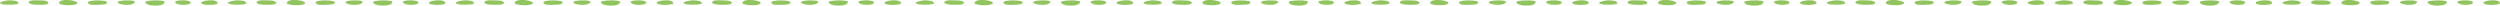 <?xml version="1.0" encoding="utf-8"?>
<!-- Generator: Adobe Illustrator 25.3.1, SVG Export Plug-In . SVG Version: 6.00 Build 0)  -->
<svg version="1.1" id="レイヤー_1" xmlns="http://www.w3.org/2000/svg" xmlns:xlink="http://www.w3.org/1999/xlink" x="0px"
	 y="0px" viewBox="0 0 1141.4 2.6" style="enable-background:new 0 0 1141.4 2.6;" xml:space="preserve">
<style type="text/css">
	.st0{fill-rule:evenodd;clip-rule:evenodd;fill:#91C45F;}
</style>
<g transform="translate(-159.259 304.942)">
	<path class="st0" d="M258.6-303.4c0,0.7-6.4,1.1-7.4,0C250-304.7,258.8-305.8,258.6-303.4z"/>
	<path class="st0" d="M246.3-303.7c0,1.3-7,1.4-7.1-0.4C239.2-304.9,246.3-305.3,246.3-303.7z"/>
	<path class="st0" d="M234.4-304.1c0,2.5-8.8,2.1-8.8,0.1C225.6-304.9,234.4-305.1,234.4-304.1z"/>
	<path class="st0" d="M220.8-304.2c0,2.2-7.8,1.6-7.8,0.3C213-305,220.8-305,220.8-304.2z"/>
	<path class="st0" d="M186.2-303.5c0.1-2.7,10.2-1.1,8.1,0.3C192.7-302.1,186.4-302.6,186.2-303.5z"/>
	<path class="st0" d="M199.4-303.8c0-1.3,7.8-1.1,8.5-0.4c1.3,1.5-3.3,1.4-3.2,1.4C203.4-302.7,199.4-302.4,199.4-303.8z"/>
	<path class="st0" d="M179.1-304.7c2,0.1,3.4,1.3,1.1,1.8c-1.6,0.3-7.8,0.3-7.8-0.9C172.5-305.3,176.9-304.7,179.1-304.7z"/>
	<path class="st0" d="M167.7-303.5c-0.1,0.8-6,0.9-7.5,0.4c-2.9-0.9,2.4-1.7,3.1-1.7C164.6-304.8,167.7-304.7,167.7-303.5z"/>
	<path class="st0" d="M362.6-303.4c0,0.7-6.4,1.1-7.4,0C354-304.7,362.8-305.8,362.6-303.4z"/>
	<path class="st0" d="M350.3-303.7c0,1.3-7,1.4-7.1-0.4C343.2-304.9,350.3-305.3,350.3-303.7z"/>
	<path class="st0" d="M338.4-304.1c0,2.5-8.8,2.1-8.8,0.1C329.6-304.9,338.4-305.1,338.4-304.1z"/>
	<path class="st0" d="M324.8-304.2c0,2.2-7.8,1.6-7.8,0.3C317-305,324.8-305,324.8-304.2z"/>
	<path class="st0" d="M290.2-303.5c0.1-2.7,10.2-1.1,8.1,0.3C296.7-302.1,290.4-302.6,290.2-303.5z"/>
	<path class="st0" d="M303.4-303.8c0-1.3,7.8-1.1,8.5-0.4c1.3,1.5-3.3,1.4-3.2,1.4C307.4-302.7,303.4-302.4,303.4-303.8z"/>
	<path class="st0" d="M283.1-304.7c2,0.1,3.4,1.3,1.1,1.8c-1.6,0.3-7.8,0.3-7.8-0.9C276.5-305.3,280.9-304.7,283.1-304.7z"/>
	<path class="st0" d="M271.7-303.5c-0.1,0.8-6,0.9-7.5,0.4c-2.9-0.9,2.5-1.7,3.1-1.7C268.6-304.8,271.7-304.7,271.7-303.5z"/>
	<path class="st0" d="M466.6-303.4c0,0.7-6.4,1.1-7.4,0C458-304.7,466.8-305.8,466.6-303.4z"/>
	<path class="st0" d="M454.3-303.7c0,1.3-7,1.4-7.1-0.4C447.2-304.9,454.3-305.3,454.3-303.7z"/>
	<path class="st0" d="M442.4-304.1c0,2.5-8.8,2.1-8.8,0.1C433.6-304.9,442.4-305.1,442.4-304.1z"/>
	<path class="st0" d="M428.8-304.2c0,2.2-7.8,1.6-7.8,0.3C421-305,428.8-305,428.8-304.2z"/>
	<path class="st0" d="M394.2-303.5c0.1-2.7,10.2-1.1,8.1,0.3C400.7-302.1,394.4-302.6,394.2-303.5z"/>
	<path class="st0" d="M407.4-303.8c0-1.3,7.8-1.1,8.5-0.4c1.3,1.5-3.3,1.4-3.2,1.4C411.4-302.7,407.4-302.4,407.4-303.8z"/>
	<path class="st0" d="M387.1-304.7c2,0.1,3.4,1.3,1.1,1.8c-1.6,0.3-7.8,0.3-7.8-0.9C380.5-305.3,384.9-304.7,387.1-304.7z"/>
	<path class="st0" d="M375.7-303.5c-0.1,0.8-6,0.9-7.5,0.4c-2.9-0.9,2.5-1.7,3.1-1.7C372.6-304.8,375.7-304.7,375.7-303.5z"/>
	<path class="st0" d="M570.6-303.4c0,0.7-6.4,1.1-7.4,0C562-304.7,570.8-305.8,570.6-303.4z"/>
	<path class="st0" d="M558.3-303.7c0,1.3-7,1.4-7.1-0.4C551.2-304.9,558.3-305.3,558.3-303.7z"/>
	<path class="st0" d="M546.4-304.1c0,2.5-8.8,2.1-8.8,0.1C537.6-304.9,546.4-305.1,546.4-304.1z"/>
	<path class="st0" d="M532.8-304.2c0,2.2-7.8,1.6-7.8,0.3C525-305,532.8-305,532.8-304.2z"/>
	<path class="st0" d="M498.2-303.5c0.1-2.7,10.2-1.1,8.1,0.3C504.7-302.1,498.4-302.6,498.2-303.5z"/>
	<path class="st0" d="M511.4-303.8c0-1.3,7.8-1.1,8.5-0.4c1.3,1.5-3.3,1.4-3.2,1.4C515.4-302.7,511.4-302.4,511.4-303.8z"/>
	<path class="st0" d="M491.1-304.7c2,0.1,3.4,1.3,1.1,1.8c-1.6,0.3-7.8,0.3-7.8-0.9C484.5-305.3,488.9-304.7,491.1-304.7z"/>
	<path class="st0" d="M479.7-303.5c-0.1,0.8-6,0.9-7.5,0.4c-2.9-0.9,2.5-1.7,3.1-1.7C476.6-304.8,479.7-304.7,479.7-303.5z"/>
	<path class="st0" d="M676.6-303.4c0,0.7-6.4,1.1-7.4,0C668-304.7,676.8-305.8,676.6-303.4z"/>
	<path class="st0" d="M664.3-303.7c0,1.3-7,1.4-7.1-0.4C657.2-304.9,664.3-305.3,664.3-303.7z"/>
	<path class="st0" d="M652.4-304.1c0,2.5-8.8,2.1-8.8,0.1C643.6-304.9,652.4-305.1,652.4-304.1z"/>
	<path class="st0" d="M638.8-304.2c0,2.2-7.8,1.6-7.8,0.3C631-305,638.8-305,638.8-304.2z"/>
	<path class="st0" d="M604.2-303.5c0.1-2.7,10.2-1.1,8.1,0.3C610.7-302.1,604.3-302.6,604.2-303.5z"/>
	<path class="st0" d="M617.4-303.8c0-1.3,7.8-1.1,8.5-0.4c1.3,1.5-3.3,1.4-3.2,1.4C621.4-302.7,617.4-302.4,617.4-303.8z"/>
	<path class="st0" d="M597.1-304.7c2,0.1,3.4,1.3,1.1,1.8c-1.6,0.3-7.8,0.3-7.8-0.9C590.5-305.3,594.9-304.7,597.1-304.7z"/>
	<path class="st0" d="M585.7-303.5c-0.1,0.8-6,0.9-7.5,0.4c-2.9-0.9,2.5-1.7,3.1-1.7C582.6-304.8,585.7-304.7,585.7-303.5z"/>
	<path class="st0" d="M780.6-303.4c0,0.7-6.4,1.1-7.4,0C772-304.7,780.8-305.8,780.6-303.4z"/>
	<path class="st0" d="M768.3-303.7c0,1.3-7,1.4-7.1-0.4C761.2-304.9,768.3-305.3,768.3-303.7z"/>
	<path class="st0" d="M756.4-304.1c0,2.5-8.8,2.1-8.8,0.1C747.6-304.9,756.4-305.1,756.4-304.1z"/>
	<path class="st0" d="M742.8-304.2c0,2.2-7.8,1.6-7.8,0.3C735-305,742.8-305,742.8-304.2z"/>
	<path class="st0" d="M708.2-303.5c0.1-2.7,10.2-1.1,8.1,0.3C714.7-302.1,708.3-302.6,708.2-303.5z"/>
	<path class="st0" d="M721.4-303.8c0-1.3,7.8-1.1,8.5-0.4c1.3,1.5-3.3,1.4-3.2,1.4C725.4-302.7,721.4-302.4,721.4-303.8z"/>
	<path class="st0" d="M701.1-304.7c2,0.1,3.4,1.3,1.1,1.8c-1.6,0.3-7.8,0.3-7.8-0.9C694.5-305.3,698.9-304.7,701.1-304.7z"/>
	<path class="st0" d="M689.7-303.5c-0.1,0.8-6,0.9-7.5,0.4c-2.9-0.9,2.5-1.7,3.1-1.7C686.6-304.8,689.7-304.7,689.7-303.5z"/>
	<path class="st0" d="M884.6-303.4c0,0.7-6.4,1.1-7.4,0C876-304.7,884.8-305.8,884.6-303.4z"/>
	<path class="st0" d="M872.3-303.7c0,1.3-7,1.4-7.1-0.4C865.2-304.9,872.3-305.3,872.3-303.7z"/>
	<path class="st0" d="M860.4-304.1c0,2.5-8.8,2.1-8.8,0.1C851.6-304.9,860.4-305.1,860.4-304.1z"/>
	<path class="st0" d="M846.8-304.2c0,2.2-7.8,1.6-7.8,0.3C839-305,846.8-305,846.8-304.2z"/>
	<path class="st0" d="M812.2-303.5c0.1-2.7,10.2-1.1,8.1,0.3C818.7-302.1,812.3-302.6,812.2-303.5z"/>
	<path class="st0" d="M825.4-303.8c0-1.3,7.8-1.1,8.5-0.4c1.3,1.5-3.3,1.4-3.2,1.4C829.4-302.7,825.4-302.4,825.4-303.8z"/>
	<path class="st0" d="M805.1-304.7c2,0.1,3.4,1.3,1.1,1.8c-1.6,0.3-7.8,0.3-7.8-0.9C798.5-305.3,802.9-304.7,805.1-304.7z"/>
	<path class="st0" d="M793.7-303.5c-0.1,0.8-6,0.9-7.5,0.4c-2.9-0.9,2.5-1.7,3.1-1.7C790.6-304.8,793.7-304.7,793.7-303.5z"/>
	<path class="st0" d="M988.6-303.4c0,0.7-6.4,1.1-7.4,0C980-304.7,988.8-305.8,988.6-303.4z"/>
	<path class="st0" d="M976.3-303.7c0,1.3-7,1.4-7.1-0.4C969.2-304.9,976.3-305.3,976.3-303.7z"/>
	<path class="st0" d="M964.4-304.1c0,2.5-8.8,2.1-8.8,0.1C955.6-304.9,964.4-305.1,964.4-304.1z"/>
	<path class="st0" d="M950.8-304.2c0,2.2-7.8,1.6-7.8,0.3C943-305,950.8-305,950.8-304.2z"/>
	<path class="st0" d="M916.2-303.5c0.1-2.7,10.2-1.1,8.1,0.3C922.7-302.1,916.3-302.6,916.2-303.5z"/>
	<path class="st0" d="M929.4-303.8c0-1.3,7.8-1.1,8.5-0.4c1.3,1.5-3.3,1.4-3.2,1.4C933.4-302.7,929.4-302.4,929.4-303.8z"/>
	<path class="st0" d="M909.1-304.7c2,0.1,3.4,1.3,1.1,1.8c-1.6,0.3-7.8,0.3-7.8-0.9C902.5-305.3,906.9-304.7,909.1-304.7z"/>
	<path class="st0" d="M897.7-303.5c-0.1,0.8-6,0.9-7.5,0.4c-2.9-0.9,2.5-1.7,3.1-1.7C894.6-304.8,897.7-304.7,897.7-303.5z"/>
	<path class="st0" d="M1092.6-303.4c0,0.7-6.4,1.1-7.4,0C1084-304.7,1092.8-305.8,1092.6-303.4z"/>
	<path class="st0" d="M1080.3-303.7c0,1.3-7,1.4-7.1-0.4C1073.2-304.9,1080.3-305.3,1080.3-303.7z"/>
	<path class="st0" d="M1068.4-304.1c0,2.5-8.8,2.1-8.8,0.1C1059.6-304.9,1068.4-305.1,1068.4-304.1z"/>
	<path class="st0" d="M1054.8-304.2c0,2.2-7.8,1.6-7.8,0.3C1047-305,1054.8-305,1054.8-304.2z"/>
	<path class="st0" d="M1020.2-303.5c0.1-2.7,10.2-1.1,8.1,0.3C1026.7-302.1,1020.3-302.6,1020.2-303.5z"/>
	<path class="st0" d="M1033.4-303.8c0-1.3,7.8-1.1,8.5-0.4c1.3,1.5-3.3,1.4-3.2,1.4C1037.4-302.7,1033.4-302.4,1033.4-303.8z"/>
	<path class="st0" d="M1013.1-304.7c2,0.1,3.4,1.3,1.1,1.8c-1.6,0.3-7.8,0.3-7.8-0.9C1006.5-305.3,1010.9-304.7,1013.1-304.7z"/>
	<path class="st0" d="M1001.7-303.5c-0.1,0.8-6,0.9-7.5,0.4c-2.9-0.9,2.5-1.7,3.1-1.7C998.6-304.8,1001.7-304.7,1001.7-303.5z"/>
	<path class="st0" d="M1196.6-303.4c0,0.7-6.4,1.1-7.4,0C1188-304.7,1196.8-305.8,1196.6-303.4z"/>
	<path class="st0" d="M1184.3-303.7c0,1.3-7,1.4-7.1-0.4C1177.2-304.9,1184.3-305.3,1184.3-303.7z"/>
	<path class="st0" d="M1172.4-304.1c0,2.5-8.8,2.1-8.8,0.1C1163.6-304.9,1172.4-305.1,1172.4-304.1z"/>
	<path class="st0" d="M1158.8-304.2c0,2.2-7.8,1.6-7.8,0.3C1151-305,1158.8-305,1158.8-304.2z"/>
	<path class="st0" d="M1124.2-303.5c0.1-2.7,10.2-1.1,8.1,0.3C1130.7-302.1,1124.3-302.6,1124.2-303.5z"/>
	<path class="st0" d="M1137.4-303.8c0-1.3,7.8-1.1,8.5-0.4c1.3,1.5-3.3,1.4-3.2,1.4C1141.4-302.7,1137.4-302.4,1137.4-303.8z"/>
	<path class="st0" d="M1117.1-304.7c2,0.1,3.4,1.3,1.1,1.8c-1.6,0.3-7.8,0.3-7.8-0.9C1110.5-305.3,1114.9-304.7,1117.1-304.7z"/>
	<path class="st0" d="M1105.7-303.5c-0.1,0.8-6,0.9-7.5,0.4c-2.9-0.9,2.4-1.7,3.1-1.7C1102.6-304.8,1105.7-304.7,1105.7-303.5z"/>
	<path class="st0" d="M1300.6-303.4c0,0.7-6.4,1.1-7.4,0C1292-304.7,1300.8-305.8,1300.6-303.4z"/>
	<path class="st0" d="M1288.3-303.7c0,1.3-7,1.4-7.1-0.4C1281.2-304.9,1288.3-305.3,1288.3-303.7z"/>
	<path class="st0" d="M1276.4-304.1c0,2.5-8.8,2.1-8.8,0.1C1267.6-304.9,1276.4-305.1,1276.4-304.1z"/>
	<path class="st0" d="M1262.8-304.2c0,2.2-7.8,1.6-7.8,0.3C1255-305,1262.8-305,1262.8-304.2z"/>
	<path class="st0" d="M1228.2-303.5c0.1-2.7,10.2-1.1,8.1,0.3C1234.7-302.1,1228.3-302.6,1228.2-303.5z"/>
	<path class="st0" d="M1241.4-303.8c0-1.3,7.8-1.1,8.5-0.4c1.3,1.5-3.3,1.4-3.2,1.4C1245.4-302.7,1241.4-302.4,1241.4-303.8z"/>
	<path class="st0" d="M1221.1-304.7c2,0.1,3.4,1.3,1.1,1.8c-1.6,0.3-7.8,0.3-7.8-0.9C1214.5-305.3,1218.9-304.7,1221.1-304.7z"/>
	<path class="st0" d="M1209.7-303.5c-0.1,0.8-6,0.9-7.5,0.4c-2.9-0.9,2.4-1.7,3.1-1.7C1206.6-304.8,1209.7-304.7,1209.7-303.5z"/>
</g>
</svg>
